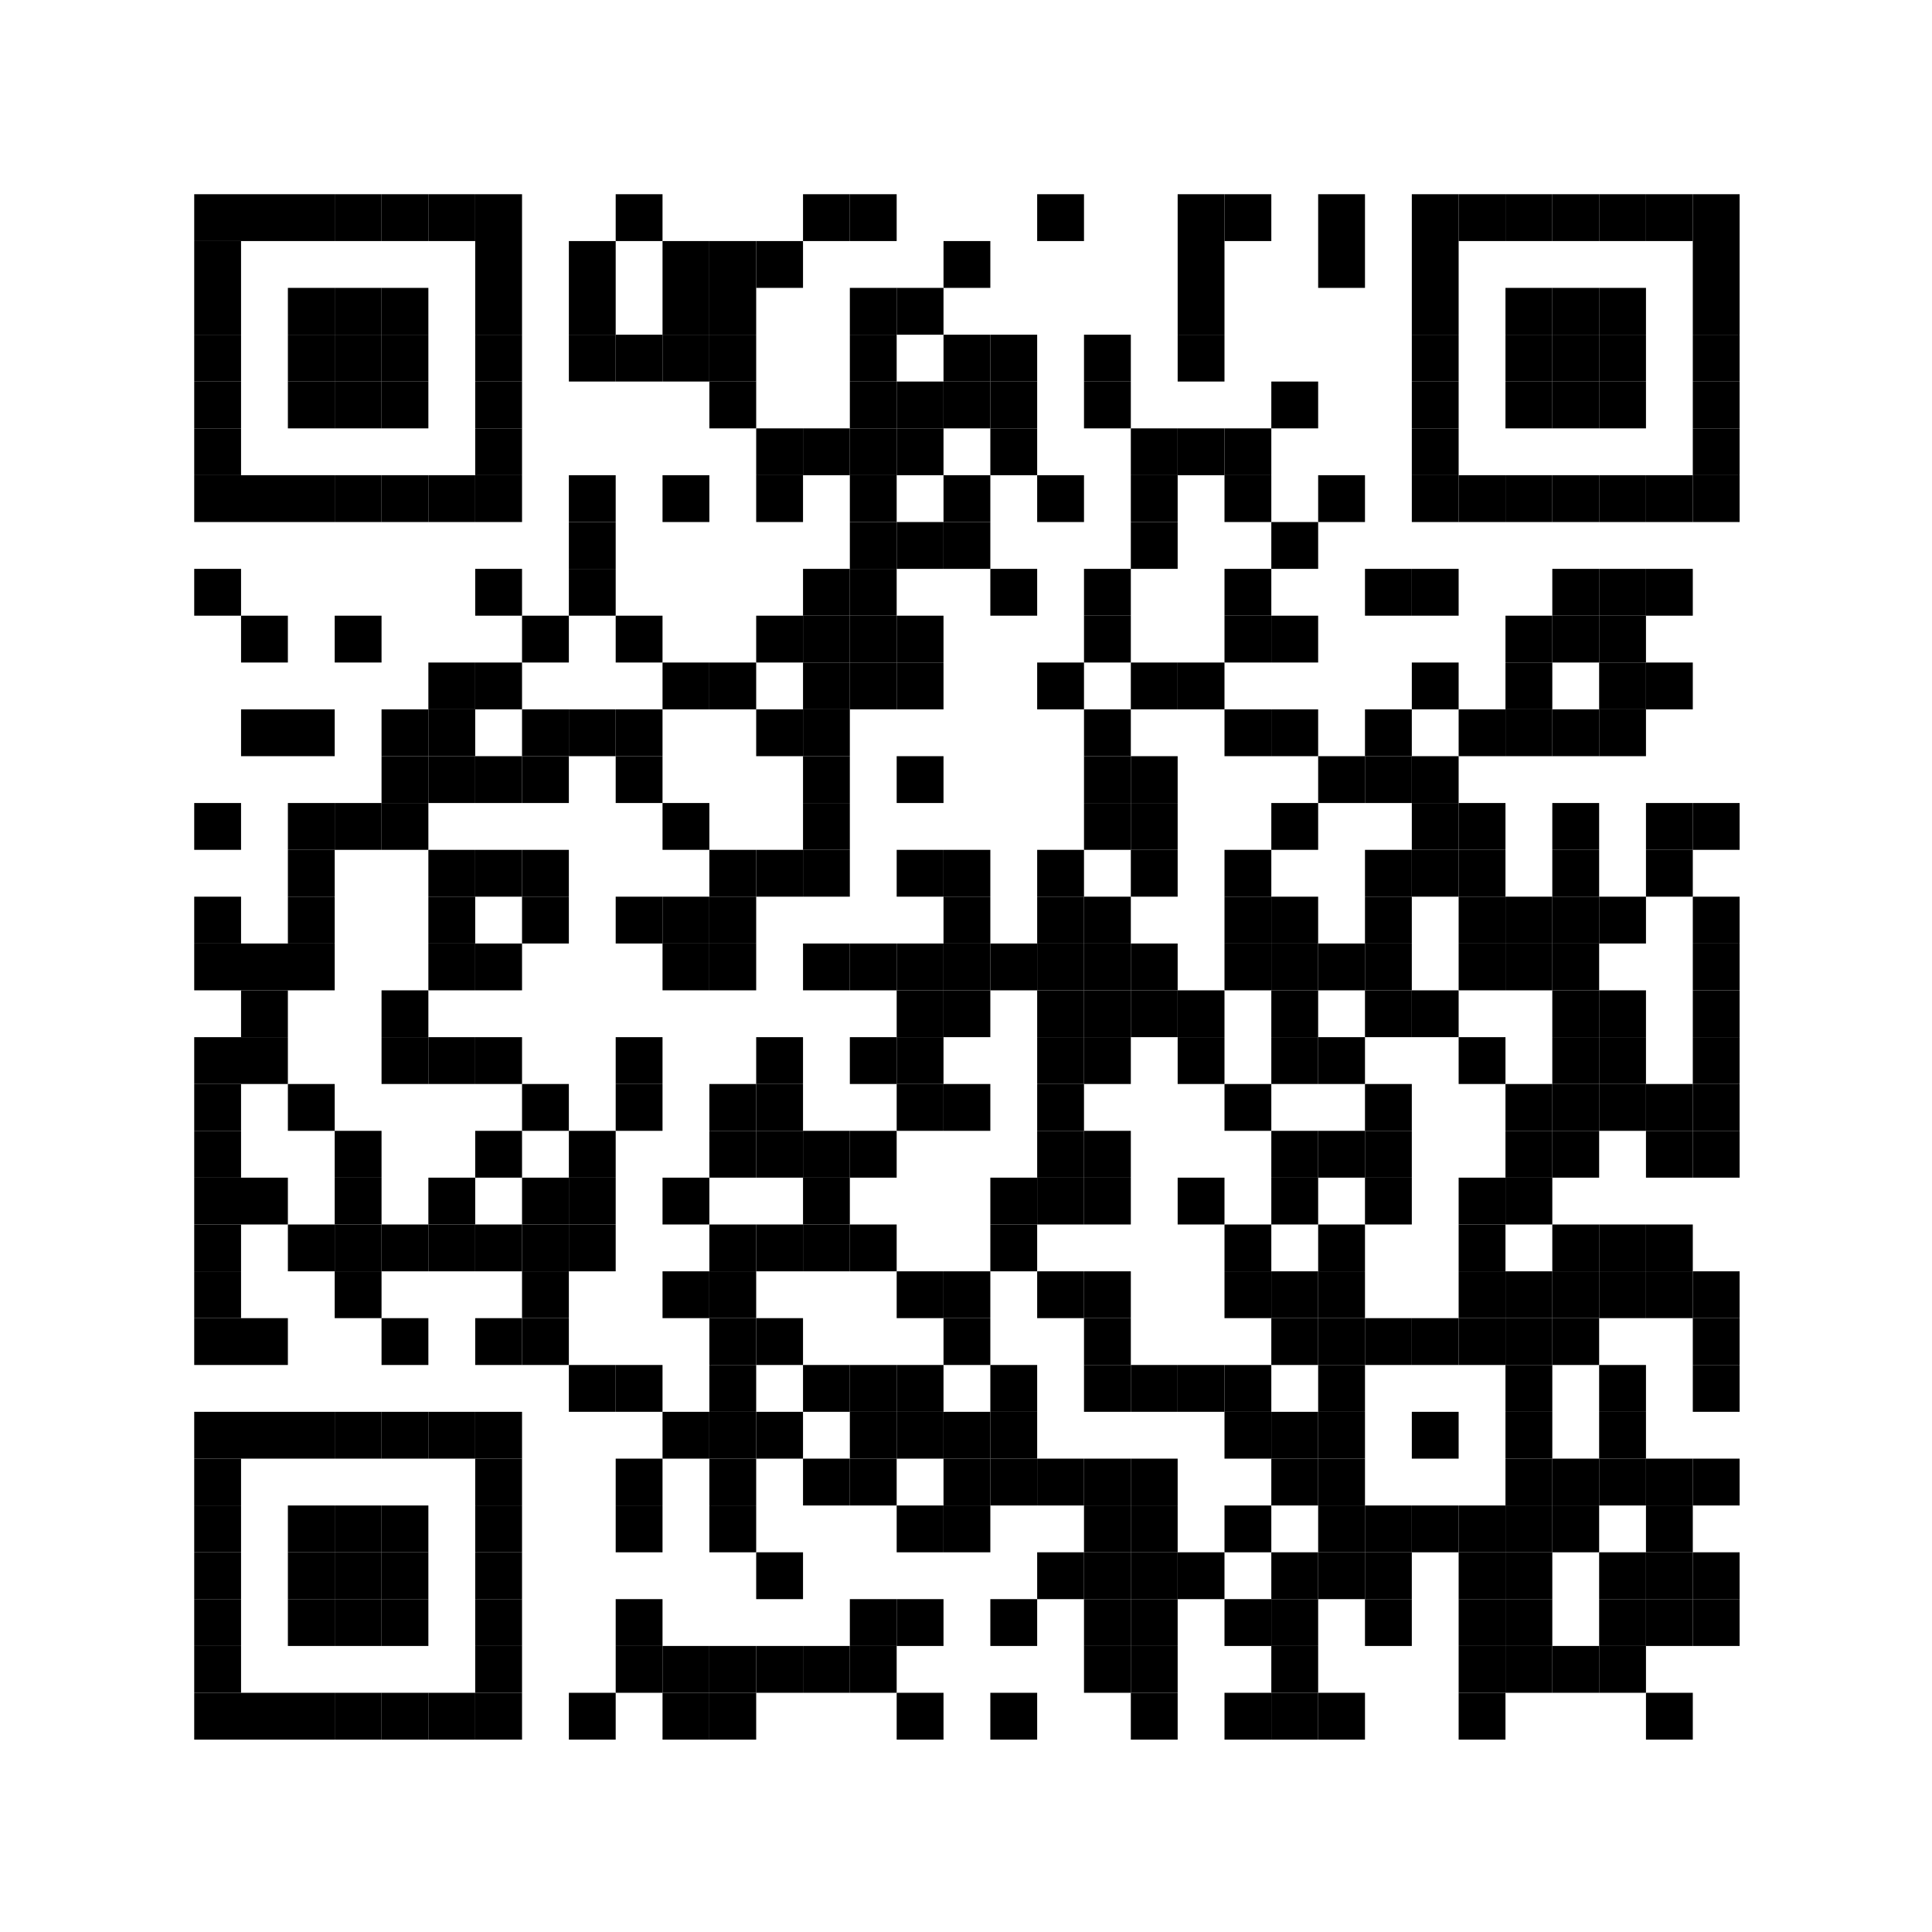 <?xml version="1.0" encoding="utf-8" ?>
<svg xmlns="http://www.w3.org/2000/svg" xmlns:xlink="http://www.w3.org/1999/xlink" width="378" height="378">
	<rect fill="white" width="378" height="378"/>
	<rect transform="translate(38 38)" width="27.487" height="9.162"/>
	<rect transform="translate(38 38)" x="27.487" width="9.162" height="9.162"/>
	<rect transform="translate(38 38)" x="36.65" width="9.162" height="9.162"/>
	<rect transform="translate(38 38)" x="45.812" width="9.162" height="9.162"/>
	<rect transform="translate(38 38)" x="54.975" width="9.162" height="27.487"/>
	<rect transform="translate(38 38)" x="82.462" width="9.162" height="9.162"/>
	<rect transform="translate(38 38)" x="119.112" width="9.162" height="9.162"/>
	<rect transform="translate(38 38)" x="128.275" width="9.162" height="9.162"/>
	<rect transform="translate(38 38)" x="164.925" width="9.162" height="9.162"/>
	<rect transform="translate(38 38)" x="192.412" width="9.162" height="27.487"/>
	<rect transform="translate(38 38)" x="201.575" width="9.162" height="9.162"/>
	<rect transform="translate(38 38)" x="219.9" width="9.162" height="18.325"/>
	<rect transform="translate(38 38)" x="238.225" width="9.162" height="27.487"/>
	<rect transform="translate(38 38)" x="247.387" width="9.162" height="9.162"/>
	<rect transform="translate(38 38)" x="256.55" width="9.162" height="9.162"/>
	<rect transform="translate(38 38)" x="265.712" width="9.163" height="9.162"/>
	<rect transform="translate(38 38)" x="274.875" width="9.163" height="9.162"/>
	<rect transform="translate(38 38)" x="284.037" width="9.162" height="9.162"/>
	<rect transform="translate(38 38)" x="293.2" width="9.162" height="27.487"/>
	<rect transform="translate(38 38)" y="9.162" width="9.162" height="18.325"/>
	<rect transform="translate(38 38)" x="73.3" y="9.162" width="9.162" height="18.325"/>
	<rect transform="translate(38 38)" x="91.625" y="9.162" width="9.162" height="18.325"/>
	<rect transform="translate(38 38)" x="100.787" y="9.162" width="9.162" height="18.325"/>
	<rect transform="translate(38 38)" x="109.95" y="9.162" width="9.162" height="9.162"/>
	<rect transform="translate(38 38)" x="146.6" y="9.162" width="9.162" height="9.162"/>
	<rect transform="translate(38 38)" x="18.325" y="18.325" width="9.162" height="9.162"/>
	<rect transform="translate(38 38)" x="27.487" y="18.325" width="9.162" height="9.162"/>
	<rect transform="translate(38 38)" x="36.65" y="18.325" width="9.162" height="9.162"/>
	<rect transform="translate(38 38)" x="128.275" y="18.325" width="9.162" height="9.162"/>
	<rect transform="translate(38 38)" x="137.437" y="18.325" width="9.162" height="9.162"/>
	<rect transform="translate(38 38)" x="256.55" y="18.325" width="9.162" height="9.162"/>
	<rect transform="translate(38 38)" x="265.712" y="18.325" width="9.163" height="9.162"/>
	<rect transform="translate(38 38)" x="274.875" y="18.325" width="9.163" height="9.162"/>
	<rect transform="translate(38 38)" y="27.487" width="9.162" height="9.162"/>
	<rect transform="translate(38 38)" x="18.325" y="27.487" width="9.162" height="9.162"/>
	<rect transform="translate(38 38)" x="27.487" y="27.487" width="9.162" height="9.162"/>
	<rect transform="translate(38 38)" x="36.65" y="27.487" width="9.162" height="9.162"/>
	<rect transform="translate(38 38)" x="54.975" y="27.487" width="9.162" height="9.162"/>
	<rect transform="translate(38 38)" x="73.3" y="27.487" width="9.162" height="9.162"/>
	<rect transform="translate(38 38)" x="82.462" y="27.487" width="9.162" height="9.162"/>
	<rect transform="translate(38 38)" x="91.625" y="27.487" width="9.162" height="9.162"/>
	<rect transform="translate(38 38)" x="100.787" y="27.487" width="9.162" height="9.162"/>
	<rect transform="translate(38 38)" x="128.275" y="27.487" width="9.162" height="9.162"/>
	<rect transform="translate(38 38)" x="146.6" y="27.487" width="9.162" height="9.162"/>
	<rect transform="translate(38 38)" x="155.762" y="27.487" width="9.162" height="9.162"/>
	<rect transform="translate(38 38)" x="174.087" y="27.487" width="9.162" height="9.162"/>
	<rect transform="translate(38 38)" x="192.412" y="27.487" width="9.162" height="9.162"/>
	<rect transform="translate(38 38)" x="238.225" y="27.487" width="9.162" height="9.162"/>
	<rect transform="translate(38 38)" x="256.55" y="27.487" width="9.162" height="9.162"/>
	<rect transform="translate(38 38)" x="265.712" y="27.487" width="9.163" height="9.162"/>
	<rect transform="translate(38 38)" x="274.875" y="27.487" width="9.163" height="9.162"/>
	<rect transform="translate(38 38)" x="293.2" y="27.487" width="9.162" height="9.162"/>
	<rect transform="translate(38 38)" y="36.65" width="9.162" height="9.162"/>
	<rect transform="translate(38 38)" x="18.325" y="36.65" width="9.162" height="9.162"/>
	<rect transform="translate(38 38)" x="27.487" y="36.65" width="9.162" height="9.162"/>
	<rect transform="translate(38 38)" x="36.65" y="36.65" width="9.162" height="9.162"/>
	<rect transform="translate(38 38)" x="54.975" y="36.65" width="9.162" height="9.162"/>
	<rect transform="translate(38 38)" x="100.787" y="36.65" width="9.162" height="9.162"/>
	<rect transform="translate(38 38)" x="128.275" y="36.65" width="9.162" height="9.162"/>
	<rect transform="translate(38 38)" x="137.437" y="36.65" width="9.162" height="9.162"/>
	<rect transform="translate(38 38)" x="146.6" y="36.65" width="9.162" height="9.162"/>
	<rect transform="translate(38 38)" x="155.762" y="36.65" width="9.162" height="9.162"/>
	<rect transform="translate(38 38)" x="174.087" y="36.65" width="9.162" height="9.162"/>
	<rect transform="translate(38 38)" x="210.737" y="36.65" width="9.162" height="9.162"/>
	<rect transform="translate(38 38)" x="238.225" y="36.65" width="9.162" height="9.162"/>
	<rect transform="translate(38 38)" x="256.55" y="36.65" width="9.162" height="9.162"/>
	<rect transform="translate(38 38)" x="265.712" y="36.65" width="9.163" height="9.162"/>
	<rect transform="translate(38 38)" x="274.875" y="36.65" width="9.163" height="9.162"/>
	<rect transform="translate(38 38)" x="293.2" y="36.65" width="9.162" height="9.162"/>
	<rect transform="translate(38 38)" y="45.812" width="9.162" height="9.162"/>
	<rect transform="translate(38 38)" x="54.975" y="45.812" width="9.162" height="9.162"/>
	<rect transform="translate(38 38)" x="109.95" y="45.812" width="9.162" height="9.162"/>
	<rect transform="translate(38 38)" x="119.112" y="45.812" width="9.162" height="9.162"/>
	<rect transform="translate(38 38)" x="128.275" y="45.812" width="9.162" height="9.162"/>
	<rect transform="translate(38 38)" x="137.437" y="45.812" width="9.162" height="9.162"/>
	<rect transform="translate(38 38)" x="155.762" y="45.812" width="9.162" height="9.162"/>
	<rect transform="translate(38 38)" x="183.25" y="45.812" width="9.162" height="9.162"/>
	<rect transform="translate(38 38)" x="192.412" y="45.812" width="9.162" height="9.162"/>
	<rect transform="translate(38 38)" x="201.575" y="45.812" width="9.162" height="9.162"/>
	<rect transform="translate(38 38)" x="238.225" y="45.812" width="9.162" height="9.162"/>
	<rect transform="translate(38 38)" x="293.2" y="45.812" width="9.162" height="9.162"/>
	<rect transform="translate(38 38)" y="54.975" width="27.487" height="9.162"/>
	<rect transform="translate(38 38)" x="27.487" y="54.975" width="9.162" height="9.162"/>
	<rect transform="translate(38 38)" x="36.65" y="54.975" width="9.162" height="9.162"/>
	<rect transform="translate(38 38)" x="45.812" y="54.975" width="9.162" height="9.162"/>
	<rect transform="translate(38 38)" x="54.975" y="54.975" width="9.162" height="9.162"/>
	<rect transform="translate(38 38)" x="73.3" y="54.975" width="9.162" height="9.162"/>
	<rect transform="translate(38 38)" x="91.625" y="54.975" width="9.162" height="9.162"/>
	<rect transform="translate(38 38)" x="109.95" y="54.975" width="9.162" height="9.162"/>
	<rect transform="translate(38 38)" x="128.275" y="54.975" width="9.162" height="9.162"/>
	<rect transform="translate(38 38)" x="146.6" y="54.975" width="9.162" height="9.162"/>
	<rect transform="translate(38 38)" x="164.925" y="54.975" width="9.162" height="9.162"/>
	<rect transform="translate(38 38)" x="183.25" y="54.975" width="9.162" height="9.162"/>
	<rect transform="translate(38 38)" x="201.575" y="54.975" width="9.162" height="9.162"/>
	<rect transform="translate(38 38)" x="219.9" y="54.975" width="9.162" height="9.162"/>
	<rect transform="translate(38 38)" x="238.225" y="54.975" width="9.162" height="9.162"/>
	<rect transform="translate(38 38)" x="247.387" y="54.975" width="9.162" height="9.162"/>
	<rect transform="translate(38 38)" x="256.55" y="54.975" width="9.162" height="9.162"/>
	<rect transform="translate(38 38)" x="265.712" y="54.975" width="9.163" height="9.162"/>
	<rect transform="translate(38 38)" x="274.875" y="54.975" width="9.163" height="9.162"/>
	<rect transform="translate(38 38)" x="284.037" y="54.975" width="9.162" height="9.162"/>
	<rect transform="translate(38 38)" x="293.2" y="54.975" width="9.162" height="9.162"/>
	<rect transform="translate(38 38)" x="73.3" y="64.137" width="9.162" height="9.162"/>
	<rect transform="translate(38 38)" x="128.275" y="64.137" width="9.162" height="9.162"/>
	<rect transform="translate(38 38)" x="137.437" y="64.137" width="9.162" height="9.162"/>
	<rect transform="translate(38 38)" x="146.6" y="64.137" width="9.162" height="9.162"/>
	<rect transform="translate(38 38)" x="183.25" y="64.137" width="9.162" height="9.162"/>
	<rect transform="translate(38 38)" x="210.737" y="64.137" width="9.162" height="9.162"/>
	<rect transform="translate(38 38)" y="73.3" width="9.162" height="9.162"/>
	<rect transform="translate(38 38)" x="54.975" y="73.3" width="9.162" height="9.162"/>
	<rect transform="translate(38 38)" x="73.3" y="73.3" width="9.162" height="9.162"/>
	<rect transform="translate(38 38)" x="119.112" y="73.3" width="9.162" height="9.162"/>
	<rect transform="translate(38 38)" x="128.275" y="73.3" width="9.162" height="9.162"/>
	<rect transform="translate(38 38)" x="155.762" y="73.3" width="9.162" height="9.162"/>
	<rect transform="translate(38 38)" x="174.087" y="73.3" width="9.162" height="9.162"/>
	<rect transform="translate(38 38)" x="201.575" y="73.3" width="9.162" height="9.162"/>
	<rect transform="translate(38 38)" x="229.062" y="73.3" width="9.162" height="9.162"/>
	<rect transform="translate(38 38)" x="238.225" y="73.3" width="9.162" height="9.162"/>
	<rect transform="translate(38 38)" x="265.712" y="73.3" width="9.163" height="9.162"/>
	<rect transform="translate(38 38)" x="274.875" y="73.3" width="9.163" height="9.162"/>
	<rect transform="translate(38 38)" x="284.037" y="73.3" width="9.162" height="9.162"/>
	<rect transform="translate(38 38)" x="9.162" y="82.462" width="9.162" height="9.162"/>
	<rect transform="translate(38 38)" x="27.487" y="82.462" width="9.162" height="9.162"/>
	<rect transform="translate(38 38)" x="64.137" y="82.462" width="9.162" height="9.162"/>
	<rect transform="translate(38 38)" x="82.462" y="82.462" width="9.162" height="9.162"/>
	<rect transform="translate(38 38)" x="109.95" y="82.462" width="9.162" height="9.162"/>
	<rect transform="translate(38 38)" x="119.112" y="82.462" width="9.162" height="9.162"/>
	<rect transform="translate(38 38)" x="128.275" y="82.462" width="9.162" height="9.162"/>
	<rect transform="translate(38 38)" x="137.437" y="82.462" width="9.162" height="9.162"/>
	<rect transform="translate(38 38)" x="174.087" y="82.462" width="9.162" height="9.162"/>
	<rect transform="translate(38 38)" x="201.575" y="82.462" width="9.162" height="9.162"/>
	<rect transform="translate(38 38)" x="210.737" y="82.462" width="9.162" height="9.162"/>
	<rect transform="translate(38 38)" x="256.55" y="82.462" width="9.162" height="9.162"/>
	<rect transform="translate(38 38)" x="265.712" y="82.462" width="9.163" height="9.162"/>
	<rect transform="translate(38 38)" x="274.875" y="82.462" width="9.163" height="9.162"/>
	<rect transform="translate(38 38)" x="45.812" y="91.625" width="9.162" height="9.162"/>
	<rect transform="translate(38 38)" x="54.975" y="91.625" width="9.162" height="9.162"/>
	<rect transform="translate(38 38)" x="91.625" y="91.625" width="9.162" height="9.162"/>
	<rect transform="translate(38 38)" x="100.787" y="91.625" width="9.162" height="9.162"/>
	<rect transform="translate(38 38)" x="119.112" y="91.625" width="9.162" height="9.162"/>
	<rect transform="translate(38 38)" x="128.275" y="91.625" width="9.162" height="9.162"/>
	<rect transform="translate(38 38)" x="137.437" y="91.625" width="9.162" height="9.162"/>
	<rect transform="translate(38 38)" x="164.925" y="91.625" width="9.162" height="9.162"/>
	<rect transform="translate(38 38)" x="183.25" y="91.625" width="9.162" height="9.162"/>
	<rect transform="translate(38 38)" x="192.412" y="91.625" width="9.162" height="9.162"/>
	<rect transform="translate(38 38)" x="238.225" y="91.625" width="9.162" height="9.162"/>
	<rect transform="translate(38 38)" x="256.55" y="91.625" width="9.162" height="9.162"/>
	<rect transform="translate(38 38)" x="274.875" y="91.625" width="9.163" height="9.162"/>
	<rect transform="translate(38 38)" x="284.037" y="91.625" width="9.162" height="9.162"/>
	<rect transform="translate(38 38)" x="9.162" y="100.787" width="18.325" height="9.162"/>
	<rect transform="translate(38 38)" x="36.65" y="100.787" width="9.162" height="9.162"/>
	<rect transform="translate(38 38)" x="45.812" y="100.787" width="9.162" height="9.162"/>
	<rect transform="translate(38 38)" x="64.137" y="100.787" width="9.162" height="9.162"/>
	<rect transform="translate(38 38)" x="73.3" y="100.787" width="9.162" height="9.162"/>
	<rect transform="translate(38 38)" x="82.462" y="100.787" width="9.162" height="9.162"/>
	<rect transform="translate(38 38)" x="109.95" y="100.787" width="9.162" height="9.162"/>
	<rect transform="translate(38 38)" x="119.112" y="100.787" width="9.162" height="9.162"/>
	<rect transform="translate(38 38)" x="174.087" y="100.787" width="9.162" height="9.162"/>
	<rect transform="translate(38 38)" x="201.575" y="100.787" width="9.162" height="9.162"/>
	<rect transform="translate(38 38)" x="210.737" y="100.787" width="9.162" height="9.162"/>
	<rect transform="translate(38 38)" x="229.062" y="100.787" width="9.162" height="9.162"/>
	<rect transform="translate(38 38)" x="247.387" y="100.787" width="9.162" height="9.162"/>
	<rect transform="translate(38 38)" x="256.55" y="100.787" width="9.162" height="9.162"/>
	<rect transform="translate(38 38)" x="265.712" y="100.787" width="9.163" height="9.162"/>
	<rect transform="translate(38 38)" x="274.875" y="100.787" width="9.163" height="9.162"/>
	<rect transform="translate(38 38)" x="36.65" y="109.95" width="9.162" height="9.162"/>
	<rect transform="translate(38 38)" x="45.812" y="109.95" width="9.162" height="9.162"/>
	<rect transform="translate(38 38)" x="54.975" y="109.95" width="9.162" height="9.162"/>
	<rect transform="translate(38 38)" x="64.137" y="109.95" width="9.162" height="9.162"/>
	<rect transform="translate(38 38)" x="82.462" y="109.95" width="9.162" height="9.162"/>
	<rect transform="translate(38 38)" x="119.112" y="109.95" width="9.162" height="9.162"/>
	<rect transform="translate(38 38)" x="137.437" y="109.95" width="9.162" height="9.162"/>
	<rect transform="translate(38 38)" x="174.087" y="109.95" width="9.162" height="9.162"/>
	<rect transform="translate(38 38)" x="183.25" y="109.95" width="9.162" height="9.162"/>
	<rect transform="translate(38 38)" x="219.9" y="109.95" width="9.162" height="9.162"/>
	<rect transform="translate(38 38)" x="229.062" y="109.95" width="9.162" height="9.162"/>
	<rect transform="translate(38 38)" x="238.225" y="109.95" width="9.162" height="9.162"/>
	<rect transform="translate(38 38)" y="119.112" width="9.162" height="9.162"/>
	<rect transform="translate(38 38)" x="18.325" y="119.112" width="9.162" height="9.162"/>
	<rect transform="translate(38 38)" x="27.487" y="119.112" width="9.162" height="9.162"/>
	<rect transform="translate(38 38)" x="36.65" y="119.112" width="9.162" height="9.162"/>
	<rect transform="translate(38 38)" x="91.625" y="119.112" width="9.162" height="9.162"/>
	<rect transform="translate(38 38)" x="119.112" y="119.112" width="9.162" height="9.162"/>
	<rect transform="translate(38 38)" x="174.087" y="119.112" width="9.162" height="9.162"/>
	<rect transform="translate(38 38)" x="183.25" y="119.112" width="9.162" height="9.162"/>
	<rect transform="translate(38 38)" x="210.737" y="119.112" width="9.162" height="9.162"/>
	<rect transform="translate(38 38)" x="238.225" y="119.112" width="9.162" height="9.162"/>
	<rect transform="translate(38 38)" x="247.387" y="119.112" width="9.162" height="9.162"/>
	<rect transform="translate(38 38)" x="265.712" y="119.112" width="9.163" height="9.162"/>
	<rect transform="translate(38 38)" x="284.037" y="119.112" width="9.162" height="9.162"/>
	<rect transform="translate(38 38)" x="293.2" y="119.112" width="9.162" height="9.162"/>
	<rect transform="translate(38 38)" x="18.325" y="128.275" width="9.162" height="9.162"/>
	<rect transform="translate(38 38)" x="45.812" y="128.275" width="9.162" height="9.162"/>
	<rect transform="translate(38 38)" x="54.975" y="128.275" width="9.162" height="9.162"/>
	<rect transform="translate(38 38)" x="64.137" y="128.275" width="9.162" height="9.162"/>
	<rect transform="translate(38 38)" x="100.787" y="128.275" width="9.162" height="9.162"/>
	<rect transform="translate(38 38)" x="109.95" y="128.275" width="9.162" height="9.162"/>
	<rect transform="translate(38 38)" x="119.112" y="128.275" width="9.162" height="9.162"/>
	<rect transform="translate(38 38)" x="137.437" y="128.275" width="9.162" height="9.162"/>
	<rect transform="translate(38 38)" x="146.6" y="128.275" width="9.162" height="9.162"/>
	<rect transform="translate(38 38)" x="164.925" y="128.275" width="9.162" height="9.162"/>
	<rect transform="translate(38 38)" x="183.25" y="128.275" width="9.162" height="9.162"/>
	<rect transform="translate(38 38)" x="201.575" y="128.275" width="9.162" height="9.162"/>
	<rect transform="translate(38 38)" x="229.062" y="128.275" width="9.162" height="9.162"/>
	<rect transform="translate(38 38)" x="238.225" y="128.275" width="9.162" height="9.162"/>
	<rect transform="translate(38 38)" x="247.387" y="128.275" width="9.162" height="9.162"/>
	<rect transform="translate(38 38)" x="265.712" y="128.275" width="9.163" height="9.162"/>
	<rect transform="translate(38 38)" x="284.037" y="128.275" width="9.162" height="9.162"/>
	<rect transform="translate(38 38)" y="137.437" width="9.162" height="9.162"/>
	<rect transform="translate(38 38)" x="18.325" y="137.437" width="9.162" height="9.162"/>
	<rect transform="translate(38 38)" x="45.812" y="137.437" width="9.162" height="9.162"/>
	<rect transform="translate(38 38)" x="64.137" y="137.437" width="9.162" height="9.162"/>
	<rect transform="translate(38 38)" x="82.462" y="137.437" width="9.162" height="9.162"/>
	<rect transform="translate(38 38)" x="91.625" y="137.437" width="9.162" height="9.162"/>
	<rect transform="translate(38 38)" x="100.787" y="137.437" width="9.162" height="9.162"/>
	<rect transform="translate(38 38)" x="146.6" y="137.437" width="9.162" height="9.162"/>
	<rect transform="translate(38 38)" x="164.925" y="137.437" width="9.162" height="9.162"/>
	<rect transform="translate(38 38)" x="174.087" y="137.437" width="9.162" height="9.162"/>
	<rect transform="translate(38 38)" x="201.575" y="137.437" width="9.162" height="9.162"/>
	<rect transform="translate(38 38)" x="210.737" y="137.437" width="9.162" height="9.162"/>
	<rect transform="translate(38 38)" x="229.062" y="137.437" width="9.162" height="9.162"/>
	<rect transform="translate(38 38)" x="247.387" y="137.437" width="9.162" height="9.162"/>
	<rect transform="translate(38 38)" x="256.55" y="137.437" width="9.162" height="9.162"/>
	<rect transform="translate(38 38)" x="265.712" y="137.437" width="9.163" height="9.162"/>
	<rect transform="translate(38 38)" x="274.875" y="137.437" width="9.163" height="9.162"/>
	<rect transform="translate(38 38)" x="293.2" y="137.437" width="9.162" height="9.162"/>
	<rect transform="translate(38 38)" y="146.6" width="27.487" height="9.162"/>
	<rect transform="translate(38 38)" x="45.812" y="146.6" width="9.162" height="9.162"/>
	<rect transform="translate(38 38)" x="54.975" y="146.6" width="9.162" height="9.162"/>
	<rect transform="translate(38 38)" x="91.625" y="146.6" width="9.162" height="9.162"/>
	<rect transform="translate(38 38)" x="100.787" y="146.6" width="9.162" height="9.162"/>
	<rect transform="translate(38 38)" x="119.112" y="146.6" width="9.162" height="9.162"/>
	<rect transform="translate(38 38)" x="128.275" y="146.6" width="9.162" height="9.162"/>
	<rect transform="translate(38 38)" x="137.437" y="146.6" width="9.162" height="9.162"/>
	<rect transform="translate(38 38)" x="146.6" y="146.6" width="9.162" height="9.162"/>
	<rect transform="translate(38 38)" x="155.762" y="146.6" width="9.162" height="9.162"/>
	<rect transform="translate(38 38)" x="164.925" y="146.6" width="9.162" height="9.162"/>
	<rect transform="translate(38 38)" x="174.087" y="146.6" width="9.162" height="9.162"/>
	<rect transform="translate(38 38)" x="183.25" y="146.6" width="9.162" height="9.162"/>
	<rect transform="translate(38 38)" x="201.575" y="146.6" width="9.162" height="9.162"/>
	<rect transform="translate(38 38)" x="210.737" y="146.6" width="9.162" height="9.162"/>
	<rect transform="translate(38 38)" x="219.9" y="146.6" width="9.162" height="9.162"/>
	<rect transform="translate(38 38)" x="229.062" y="146.6" width="9.162" height="9.162"/>
	<rect transform="translate(38 38)" x="247.387" y="146.6" width="9.162" height="9.162"/>
	<rect transform="translate(38 38)" x="256.55" y="146.6" width="9.162" height="9.162"/>
	<rect transform="translate(38 38)" x="265.712" y="146.6" width="9.163" height="9.162"/>
	<rect transform="translate(38 38)" x="293.2" y="146.6" width="9.162" height="9.162"/>
	<rect transform="translate(38 38)" x="9.162" y="155.762" width="9.162" height="9.162"/>
	<rect transform="translate(38 38)" x="36.65" y="155.762" width="9.162" height="9.162"/>
	<rect transform="translate(38 38)" x="137.437" y="155.762" width="9.162" height="9.162"/>
	<rect transform="translate(38 38)" x="146.6" y="155.762" width="9.162" height="9.162"/>
	<rect transform="translate(38 38)" x="164.925" y="155.762" width="9.162" height="9.162"/>
	<rect transform="translate(38 38)" x="174.087" y="155.762" width="9.162" height="9.162"/>
	<rect transform="translate(38 38)" x="183.25" y="155.762" width="9.162" height="9.162"/>
	<rect transform="translate(38 38)" x="192.412" y="155.762" width="9.162" height="9.162"/>
	<rect transform="translate(38 38)" x="210.737" y="155.762" width="9.162" height="9.162"/>
	<rect transform="translate(38 38)" x="229.062" y="155.762" width="9.162" height="9.162"/>
	<rect transform="translate(38 38)" x="238.225" y="155.762" width="9.162" height="9.162"/>
	<rect transform="translate(38 38)" x="265.712" y="155.762" width="9.163" height="9.162"/>
	<rect transform="translate(38 38)" x="274.875" y="155.762" width="9.163" height="9.162"/>
	<rect transform="translate(38 38)" x="293.2" y="155.762" width="9.162" height="9.162"/>
	<rect transform="translate(38 38)" y="164.925" width="18.325" height="9.162"/>
	<rect transform="translate(38 38)" x="36.65" y="164.925" width="9.162" height="9.162"/>
	<rect transform="translate(38 38)" x="45.812" y="164.925" width="9.162" height="9.162"/>
	<rect transform="translate(38 38)" x="54.975" y="164.925" width="9.162" height="9.162"/>
	<rect transform="translate(38 38)" x="82.462" y="164.925" width="9.162" height="9.162"/>
	<rect transform="translate(38 38)" x="109.95" y="164.925" width="9.162" height="9.162"/>
	<rect transform="translate(38 38)" x="128.275" y="164.925" width="9.162" height="9.162"/>
	<rect transform="translate(38 38)" x="137.437" y="164.925" width="9.162" height="9.162"/>
	<rect transform="translate(38 38)" x="164.925" y="164.925" width="9.162" height="9.162"/>
	<rect transform="translate(38 38)" x="174.087" y="164.925" width="9.162" height="9.162"/>
	<rect transform="translate(38 38)" x="192.412" y="164.925" width="9.162" height="9.162"/>
	<rect transform="translate(38 38)" x="210.737" y="164.925" width="9.162" height="9.162"/>
	<rect transform="translate(38 38)" x="219.9" y="164.925" width="9.162" height="9.162"/>
	<rect transform="translate(38 38)" x="247.387" y="164.925" width="9.162" height="9.162"/>
	<rect transform="translate(38 38)" x="265.712" y="164.925" width="9.163" height="9.162"/>
	<rect transform="translate(38 38)" x="274.875" y="164.925" width="9.163" height="9.162"/>
	<rect transform="translate(38 38)" x="293.2" y="164.925" width="9.162" height="9.162"/>
	<rect transform="translate(38 38)" y="174.087" width="9.162" height="9.162"/>
	<rect transform="translate(38 38)" x="18.325" y="174.087" width="9.162" height="9.162"/>
	<rect transform="translate(38 38)" x="64.137" y="174.087" width="9.162" height="9.162"/>
	<rect transform="translate(38 38)" x="82.462" y="174.087" width="9.162" height="9.162"/>
	<rect transform="translate(38 38)" x="100.787" y="174.087" width="9.162" height="9.162"/>
	<rect transform="translate(38 38)" x="109.95" y="174.087" width="9.162" height="9.162"/>
	<rect transform="translate(38 38)" x="137.437" y="174.087" width="9.162" height="9.162"/>
	<rect transform="translate(38 38)" x="146.6" y="174.087" width="9.162" height="9.162"/>
	<rect transform="translate(38 38)" x="164.925" y="174.087" width="9.162" height="9.162"/>
	<rect transform="translate(38 38)" x="201.575" y="174.087" width="9.162" height="9.162"/>
	<rect transform="translate(38 38)" x="229.062" y="174.087" width="9.162" height="9.162"/>
	<rect transform="translate(38 38)" x="256.55" y="174.087" width="9.162" height="9.162"/>
	<rect transform="translate(38 38)" x="265.712" y="174.087" width="9.163" height="9.162"/>
	<rect transform="translate(38 38)" x="274.875" y="174.087" width="9.163" height="9.162"/>
	<rect transform="translate(38 38)" x="284.037" y="174.087" width="9.162" height="9.162"/>
	<rect transform="translate(38 38)" x="293.2" y="174.087" width="9.162" height="9.162"/>
	<rect transform="translate(38 38)" y="183.25" width="9.162" height="9.162"/>
	<rect transform="translate(38 38)" x="27.487" y="183.25" width="9.162" height="9.162"/>
	<rect transform="translate(38 38)" x="54.975" y="183.25" width="9.162" height="9.162"/>
	<rect transform="translate(38 38)" x="73.3" y="183.25" width="9.162" height="9.162"/>
	<rect transform="translate(38 38)" x="100.787" y="183.25" width="9.162" height="9.162"/>
	<rect transform="translate(38 38)" x="109.95" y="183.25" width="9.162" height="9.162"/>
	<rect transform="translate(38 38)" x="119.112" y="183.25" width="9.162" height="9.162"/>
	<rect transform="translate(38 38)" x="128.275" y="183.25" width="9.162" height="9.162"/>
	<rect transform="translate(38 38)" x="164.925" y="183.25" width="9.162" height="9.162"/>
	<rect transform="translate(38 38)" x="174.087" y="183.25" width="9.162" height="9.162"/>
	<rect transform="translate(38 38)" x="210.737" y="183.25" width="9.162" height="9.162"/>
	<rect transform="translate(38 38)" x="219.9" y="183.25" width="9.162" height="9.162"/>
	<rect transform="translate(38 38)" x="229.062" y="183.25" width="9.162" height="9.162"/>
	<rect transform="translate(38 38)" x="256.55" y="183.25" width="9.162" height="9.162"/>
	<rect transform="translate(38 38)" x="265.712" y="183.25" width="9.163" height="9.162"/>
	<rect transform="translate(38 38)" x="284.037" y="183.25" width="9.162" height="9.162"/>
	<rect transform="translate(38 38)" x="293.2" y="183.25" width="9.162" height="9.162"/>
	<rect transform="translate(38 38)" y="192.412" width="18.325" height="9.162"/>
	<rect transform="translate(38 38)" x="27.487" y="192.412" width="9.162" height="9.162"/>
	<rect transform="translate(38 38)" x="45.812" y="192.412" width="9.162" height="9.162"/>
	<rect transform="translate(38 38)" x="64.137" y="192.412" width="9.162" height="9.162"/>
	<rect transform="translate(38 38)" x="73.3" y="192.412" width="9.162" height="9.162"/>
	<rect transform="translate(38 38)" x="91.625" y="192.412" width="9.162" height="9.162"/>
	<rect transform="translate(38 38)" x="119.112" y="192.412" width="9.162" height="9.162"/>
	<rect transform="translate(38 38)" x="155.762" y="192.412" width="9.162" height="9.162"/>
	<rect transform="translate(38 38)" x="164.925" y="192.412" width="9.162" height="9.162"/>
	<rect transform="translate(38 38)" x="174.087" y="192.412" width="9.162" height="9.162"/>
	<rect transform="translate(38 38)" x="192.412" y="192.412" width="9.162" height="9.162"/>
	<rect transform="translate(38 38)" x="210.737" y="192.412" width="9.162" height="9.162"/>
	<rect transform="translate(38 38)" x="229.062" y="192.412" width="9.162" height="9.162"/>
	<rect transform="translate(38 38)" x="247.387" y="192.412" width="9.162" height="9.162"/>
	<rect transform="translate(38 38)" x="256.55" y="192.412" width="9.162" height="9.162"/>
	<rect transform="translate(38 38)" y="201.575" width="9.162" height="9.162"/>
	<rect transform="translate(38 38)" x="18.325" y="201.575" width="9.162" height="9.162"/>
	<rect transform="translate(38 38)" x="27.487" y="201.575" width="9.162" height="9.162"/>
	<rect transform="translate(38 38)" x="36.65" y="201.575" width="9.162" height="9.162"/>
	<rect transform="translate(38 38)" x="45.812" y="201.575" width="9.162" height="9.162"/>
	<rect transform="translate(38 38)" x="54.975" y="201.575" width="9.162" height="9.162"/>
	<rect transform="translate(38 38)" x="64.137" y="201.575" width="9.162" height="9.162"/>
	<rect transform="translate(38 38)" x="73.3" y="201.575" width="9.162" height="9.162"/>
	<rect transform="translate(38 38)" x="100.787" y="201.575" width="9.162" height="9.162"/>
	<rect transform="translate(38 38)" x="109.95" y="201.575" width="9.162" height="9.162"/>
	<rect transform="translate(38 38)" x="119.112" y="201.575" width="9.162" height="9.162"/>
	<rect transform="translate(38 38)" x="128.275" y="201.575" width="9.162" height="9.162"/>
	<rect transform="translate(38 38)" x="155.762" y="201.575" width="9.162" height="9.162"/>
	<rect transform="translate(38 38)" x="201.575" y="201.575" width="9.162" height="9.162"/>
	<rect transform="translate(38 38)" x="219.9" y="201.575" width="9.162" height="9.162"/>
	<rect transform="translate(38 38)" x="247.387" y="201.575" width="9.162" height="9.162"/>
	<rect transform="translate(38 38)" x="265.712" y="201.575" width="9.163" height="9.162"/>
	<rect transform="translate(38 38)" x="274.875" y="201.575" width="9.163" height="9.162"/>
	<rect transform="translate(38 38)" x="284.037" y="201.575" width="9.162" height="9.162"/>
	<rect transform="translate(38 38)" y="210.737" width="9.162" height="9.162"/>
	<rect transform="translate(38 38)" x="27.487" y="210.737" width="9.162" height="9.162"/>
	<rect transform="translate(38 38)" x="64.137" y="210.737" width="9.162" height="9.162"/>
	<rect transform="translate(38 38)" x="91.625" y="210.737" width="9.162" height="9.162"/>
	<rect transform="translate(38 38)" x="100.787" y="210.737" width="9.162" height="9.162"/>
	<rect transform="translate(38 38)" x="137.437" y="210.737" width="9.162" height="9.162"/>
	<rect transform="translate(38 38)" x="146.6" y="210.737" width="9.162" height="9.162"/>
	<rect transform="translate(38 38)" x="164.925" y="210.737" width="9.162" height="9.162"/>
	<rect transform="translate(38 38)" x="174.087" y="210.737" width="9.162" height="9.162"/>
	<rect transform="translate(38 38)" x="201.575" y="210.737" width="9.162" height="9.162"/>
	<rect transform="translate(38 38)" x="210.737" y="210.737" width="9.162" height="9.162"/>
	<rect transform="translate(38 38)" x="219.9" y="210.737" width="9.162" height="9.162"/>
	<rect transform="translate(38 38)" x="247.387" y="210.737" width="9.162" height="9.162"/>
	<rect transform="translate(38 38)" x="256.55" y="210.737" width="9.162" height="9.162"/>
	<rect transform="translate(38 38)" x="265.712" y="210.737" width="9.163" height="9.162"/>
	<rect transform="translate(38 38)" x="274.875" y="210.737" width="9.163" height="9.162"/>
	<rect transform="translate(38 38)" x="284.037" y="210.737" width="9.162" height="9.162"/>
	<rect transform="translate(38 38)" x="293.2" y="210.737" width="9.162" height="9.162"/>
	<rect transform="translate(38 38)" y="219.9" width="18.325" height="9.162"/>
	<rect transform="translate(38 38)" x="36.65" y="219.9" width="9.162" height="9.162"/>
	<rect transform="translate(38 38)" x="54.975" y="219.9" width="9.162" height="9.162"/>
	<rect transform="translate(38 38)" x="64.137" y="219.9" width="9.162" height="9.162"/>
	<rect transform="translate(38 38)" x="100.787" y="219.9" width="9.162" height="9.162"/>
	<rect transform="translate(38 38)" x="109.95" y="219.9" width="9.162" height="9.162"/>
	<rect transform="translate(38 38)" x="146.6" y="219.9" width="9.162" height="9.162"/>
	<rect transform="translate(38 38)" x="174.087" y="219.9" width="9.162" height="9.162"/>
	<rect transform="translate(38 38)" x="210.737" y="219.9" width="9.162" height="9.162"/>
	<rect transform="translate(38 38)" x="219.9" y="219.9" width="9.162" height="9.162"/>
	<rect transform="translate(38 38)" x="229.062" y="219.9" width="9.162" height="9.162"/>
	<rect transform="translate(38 38)" x="238.225" y="219.9" width="9.162" height="9.162"/>
	<rect transform="translate(38 38)" x="247.387" y="219.9" width="9.162" height="9.162"/>
	<rect transform="translate(38 38)" x="256.55" y="219.9" width="9.162" height="9.162"/>
	<rect transform="translate(38 38)" x="265.712" y="219.9" width="9.163" height="9.162"/>
	<rect transform="translate(38 38)" x="293.2" y="219.9" width="9.162" height="9.162"/>
	<rect transform="translate(38 38)" x="73.3" y="229.062" width="9.162" height="9.162"/>
	<rect transform="translate(38 38)" x="82.462" y="229.062" width="9.162" height="9.162"/>
	<rect transform="translate(38 38)" x="100.787" y="229.062" width="9.162" height="9.162"/>
	<rect transform="translate(38 38)" x="119.112" y="229.062" width="9.162" height="9.162"/>
	<rect transform="translate(38 38)" x="128.275" y="229.062" width="9.162" height="9.162"/>
	<rect transform="translate(38 38)" x="137.437" y="229.062" width="9.162" height="9.162"/>
	<rect transform="translate(38 38)" x="155.762" y="229.062" width="9.162" height="9.162"/>
	<rect transform="translate(38 38)" x="174.087" y="229.062" width="9.162" height="9.162"/>
	<rect transform="translate(38 38)" x="183.25" y="229.062" width="9.162" height="9.162"/>
	<rect transform="translate(38 38)" x="192.412" y="229.062" width="9.162" height="9.162"/>
	<rect transform="translate(38 38)" x="201.575" y="229.062" width="9.162" height="9.162"/>
	<rect transform="translate(38 38)" x="219.9" y="229.062" width="9.162" height="9.162"/>
	<rect transform="translate(38 38)" x="256.55" y="229.062" width="9.162" height="9.162"/>
	<rect transform="translate(38 38)" x="274.875" y="229.062" width="9.163" height="9.162"/>
	<rect transform="translate(38 38)" x="293.2" y="229.062" width="9.162" height="9.162"/>
	<rect transform="translate(38 38)" y="238.225" width="27.487" height="9.162"/>
	<rect transform="translate(38 38)" x="27.487" y="238.225" width="9.162" height="9.162"/>
	<rect transform="translate(38 38)" x="36.65" y="238.225" width="9.162" height="9.162"/>
	<rect transform="translate(38 38)" x="45.812" y="238.225" width="9.162" height="9.162"/>
	<rect transform="translate(38 38)" x="54.975" y="238.225" width="9.162" height="9.162"/>
	<rect transform="translate(38 38)" x="91.625" y="238.225" width="9.162" height="9.162"/>
	<rect transform="translate(38 38)" x="100.787" y="238.225" width="9.162" height="9.162"/>
	<rect transform="translate(38 38)" x="109.95" y="238.225" width="9.162" height="9.162"/>
	<rect transform="translate(38 38)" x="128.275" y="238.225" width="9.162" height="9.162"/>
	<rect transform="translate(38 38)" x="137.437" y="238.225" width="9.162" height="9.162"/>
	<rect transform="translate(38 38)" x="146.6" y="238.225" width="9.162" height="9.162"/>
	<rect transform="translate(38 38)" x="155.762" y="238.225" width="9.162" height="9.162"/>
	<rect transform="translate(38 38)" x="201.575" y="238.225" width="9.162" height="9.162"/>
	<rect transform="translate(38 38)" x="210.737" y="238.225" width="9.162" height="9.162"/>
	<rect transform="translate(38 38)" x="219.9" y="238.225" width="9.162" height="9.162"/>
	<rect transform="translate(38 38)" x="238.225" y="238.225" width="9.162" height="9.162"/>
	<rect transform="translate(38 38)" x="256.55" y="238.225" width="9.162" height="9.162"/>
	<rect transform="translate(38 38)" x="274.875" y="238.225" width="9.163" height="9.162"/>
	<rect transform="translate(38 38)" y="247.387" width="9.162" height="9.162"/>
	<rect transform="translate(38 38)" x="54.975" y="247.387" width="9.162" height="9.162"/>
	<rect transform="translate(38 38)" x="82.462" y="247.387" width="9.162" height="9.162"/>
	<rect transform="translate(38 38)" x="100.787" y="247.387" width="9.162" height="9.162"/>
	<rect transform="translate(38 38)" x="119.112" y="247.387" width="9.162" height="9.162"/>
	<rect transform="translate(38 38)" x="128.275" y="247.387" width="9.162" height="9.162"/>
	<rect transform="translate(38 38)" x="146.6" y="247.387" width="9.162" height="9.162"/>
	<rect transform="translate(38 38)" x="155.762" y="247.387" width="9.162" height="9.162"/>
	<rect transform="translate(38 38)" x="164.925" y="247.387" width="9.162" height="9.162"/>
	<rect transform="translate(38 38)" x="174.087" y="247.387" width="9.162" height="9.162"/>
	<rect transform="translate(38 38)" x="183.25" y="247.387" width="9.162" height="9.162"/>
	<rect transform="translate(38 38)" x="210.737" y="247.387" width="9.162" height="9.162"/>
	<rect transform="translate(38 38)" x="219.9" y="247.387" width="9.162" height="9.162"/>
	<rect transform="translate(38 38)" x="256.55" y="247.387" width="9.162" height="9.162"/>
	<rect transform="translate(38 38)" x="265.712" y="247.387" width="9.163" height="9.162"/>
	<rect transform="translate(38 38)" x="274.875" y="247.387" width="9.163" height="9.162"/>
	<rect transform="translate(38 38)" x="284.037" y="247.387" width="9.162" height="9.162"/>
	<rect transform="translate(38 38)" x="293.2" y="247.387" width="9.162" height="9.162"/>
	<rect transform="translate(38 38)" y="256.55" width="9.162" height="9.162"/>
	<rect transform="translate(38 38)" x="18.325" y="256.55" width="9.162" height="9.162"/>
	<rect transform="translate(38 38)" x="27.487" y="256.55" width="9.162" height="9.162"/>
	<rect transform="translate(38 38)" x="36.65" y="256.55" width="9.162" height="9.162"/>
	<rect transform="translate(38 38)" x="54.975" y="256.55" width="9.162" height="9.162"/>
	<rect transform="translate(38 38)" x="82.462" y="256.55" width="9.162" height="9.162"/>
	<rect transform="translate(38 38)" x="100.787" y="256.55" width="9.162" height="9.162"/>
	<rect transform="translate(38 38)" x="137.437" y="256.55" width="9.162" height="9.162"/>
	<rect transform="translate(38 38)" x="146.6" y="256.55" width="9.162" height="9.162"/>
	<rect transform="translate(38 38)" x="174.087" y="256.55" width="9.162" height="9.162"/>
	<rect transform="translate(38 38)" x="183.25" y="256.55" width="9.162" height="9.162"/>
	<rect transform="translate(38 38)" x="201.575" y="256.55" width="9.162" height="9.162"/>
	<rect transform="translate(38 38)" x="219.9" y="256.55" width="9.162" height="9.162"/>
	<rect transform="translate(38 38)" x="229.062" y="256.55" width="9.162" height="9.162"/>
	<rect transform="translate(38 38)" x="238.225" y="256.55" width="9.162" height="9.162"/>
	<rect transform="translate(38 38)" x="247.387" y="256.55" width="9.162" height="9.162"/>
	<rect transform="translate(38 38)" x="256.55" y="256.55" width="9.162" height="9.162"/>
	<rect transform="translate(38 38)" x="265.712" y="256.55" width="9.163" height="9.162"/>
	<rect transform="translate(38 38)" x="284.037" y="256.55" width="9.162" height="9.162"/>
	<rect transform="translate(38 38)" y="265.712" width="9.162" height="9.163"/>
	<rect transform="translate(38 38)" x="18.325" y="265.712" width="9.162" height="9.163"/>
	<rect transform="translate(38 38)" x="27.487" y="265.712" width="9.162" height="9.163"/>
	<rect transform="translate(38 38)" x="36.65" y="265.712" width="9.162" height="9.163"/>
	<rect transform="translate(38 38)" x="54.975" y="265.712" width="9.162" height="9.163"/>
	<rect transform="translate(38 38)" x="109.95" y="265.712" width="9.162" height="9.163"/>
	<rect transform="translate(38 38)" x="164.925" y="265.712" width="9.162" height="9.163"/>
	<rect transform="translate(38 38)" x="174.087" y="265.712" width="9.162" height="9.163"/>
	<rect transform="translate(38 38)" x="183.25" y="265.712" width="9.162" height="9.163"/>
	<rect transform="translate(38 38)" x="192.412" y="265.712" width="9.162" height="9.163"/>
	<rect transform="translate(38 38)" x="210.737" y="265.712" width="9.162" height="9.163"/>
	<rect transform="translate(38 38)" x="219.9" y="265.712" width="9.162" height="9.163"/>
	<rect transform="translate(38 38)" x="229.062" y="265.712" width="9.162" height="9.163"/>
	<rect transform="translate(38 38)" x="247.387" y="265.712" width="9.162" height="9.163"/>
	<rect transform="translate(38 38)" x="256.55" y="265.712" width="9.162" height="9.163"/>
	<rect transform="translate(38 38)" x="274.875" y="265.712" width="9.163" height="9.163"/>
	<rect transform="translate(38 38)" x="284.037" y="265.712" width="9.162" height="9.163"/>
	<rect transform="translate(38 38)" x="293.2" y="265.712" width="9.162" height="9.163"/>
	<rect transform="translate(38 38)" y="274.875" width="9.162" height="9.163"/>
	<rect transform="translate(38 38)" x="18.325" y="274.875" width="9.162" height="9.163"/>
	<rect transform="translate(38 38)" x="27.487" y="274.875" width="9.162" height="9.163"/>
	<rect transform="translate(38 38)" x="36.65" y="274.875" width="9.162" height="9.163"/>
	<rect transform="translate(38 38)" x="54.975" y="274.875" width="9.162" height="9.163"/>
	<rect transform="translate(38 38)" x="82.462" y="274.875" width="9.162" height="9.163"/>
	<rect transform="translate(38 38)" x="128.275" y="274.875" width="9.162" height="9.163"/>
	<rect transform="translate(38 38)" x="137.437" y="274.875" width="9.162" height="9.163"/>
	<rect transform="translate(38 38)" x="155.762" y="274.875" width="9.162" height="9.163"/>
	<rect transform="translate(38 38)" x="174.087" y="274.875" width="9.162" height="9.163"/>
	<rect transform="translate(38 38)" x="183.25" y="274.875" width="9.162" height="9.163"/>
	<rect transform="translate(38 38)" x="201.575" y="274.875" width="9.162" height="9.163"/>
	<rect transform="translate(38 38)" x="210.737" y="274.875" width="9.162" height="9.163"/>
	<rect transform="translate(38 38)" x="229.062" y="274.875" width="9.162" height="9.163"/>
	<rect transform="translate(38 38)" x="247.387" y="274.875" width="9.162" height="9.163"/>
	<rect transform="translate(38 38)" x="256.55" y="274.875" width="9.162" height="9.163"/>
	<rect transform="translate(38 38)" x="274.875" y="274.875" width="9.163" height="9.163"/>
	<rect transform="translate(38 38)" x="284.037" y="274.875" width="9.162" height="9.163"/>
	<rect transform="translate(38 38)" x="293.2" y="274.875" width="9.162" height="9.163"/>
	<rect transform="translate(38 38)" y="284.037" width="9.162" height="9.162"/>
	<rect transform="translate(38 38)" x="54.975" y="284.037" width="9.162" height="9.162"/>
	<rect transform="translate(38 38)" x="82.462" y="284.037" width="9.162" height="9.162"/>
	<rect transform="translate(38 38)" x="91.625" y="284.037" width="9.162" height="9.162"/>
	<rect transform="translate(38 38)" x="100.787" y="284.037" width="9.162" height="9.162"/>
	<rect transform="translate(38 38)" x="109.95" y="284.037" width="9.162" height="9.162"/>
	<rect transform="translate(38 38)" x="119.112" y="284.037" width="9.162" height="9.162"/>
	<rect transform="translate(38 38)" x="128.275" y="284.037" width="9.162" height="9.162"/>
	<rect transform="translate(38 38)" x="174.087" y="284.037" width="9.162" height="9.162"/>
	<rect transform="translate(38 38)" x="183.25" y="284.037" width="9.162" height="9.162"/>
	<rect transform="translate(38 38)" x="210.737" y="284.037" width="9.162" height="9.162"/>
	<rect transform="translate(38 38)" x="247.387" y="284.037" width="9.162" height="9.162"/>
	<rect transform="translate(38 38)" x="256.55" y="284.037" width="9.162" height="9.162"/>
	<rect transform="translate(38 38)" x="265.712" y="284.037" width="9.163" height="9.162"/>
	<rect transform="translate(38 38)" x="274.875" y="284.037" width="9.163" height="9.162"/>
	<rect transform="translate(38 38)" y="293.2" width="27.487" height="9.162"/>
	<rect transform="translate(38 38)" x="27.487" y="293.2" width="9.162" height="9.162"/>
	<rect transform="translate(38 38)" x="36.65" y="293.2" width="9.162" height="9.162"/>
	<rect transform="translate(38 38)" x="45.812" y="293.2" width="9.162" height="9.162"/>
	<rect transform="translate(38 38)" x="54.975" y="293.2" width="9.162" height="9.162"/>
	<rect transform="translate(38 38)" x="73.3" y="293.2" width="9.162" height="9.162"/>
	<rect transform="translate(38 38)" x="91.625" y="293.2" width="9.162" height="9.162"/>
	<rect transform="translate(38 38)" x="100.787" y="293.2" width="9.162" height="9.162"/>
	<rect transform="translate(38 38)" x="137.437" y="293.2" width="9.162" height="9.162"/>
	<rect transform="translate(38 38)" x="155.762" y="293.2" width="9.162" height="9.162"/>
	<rect transform="translate(38 38)" x="183.25" y="293.2" width="9.162" height="9.162"/>
	<rect transform="translate(38 38)" x="201.575" y="293.2" width="9.162" height="9.162"/>
	<rect transform="translate(38 38)" x="210.737" y="293.2" width="9.162" height="9.162"/>
	<rect transform="translate(38 38)" x="219.9" y="293.2" width="9.162" height="9.162"/>
	<rect transform="translate(38 38)" x="247.387" y="293.2" width="9.162" height="9.162"/>
	<rect transform="translate(38 38)" x="284.037" y="293.2" width="9.162" height="9.162"/>
</svg>
